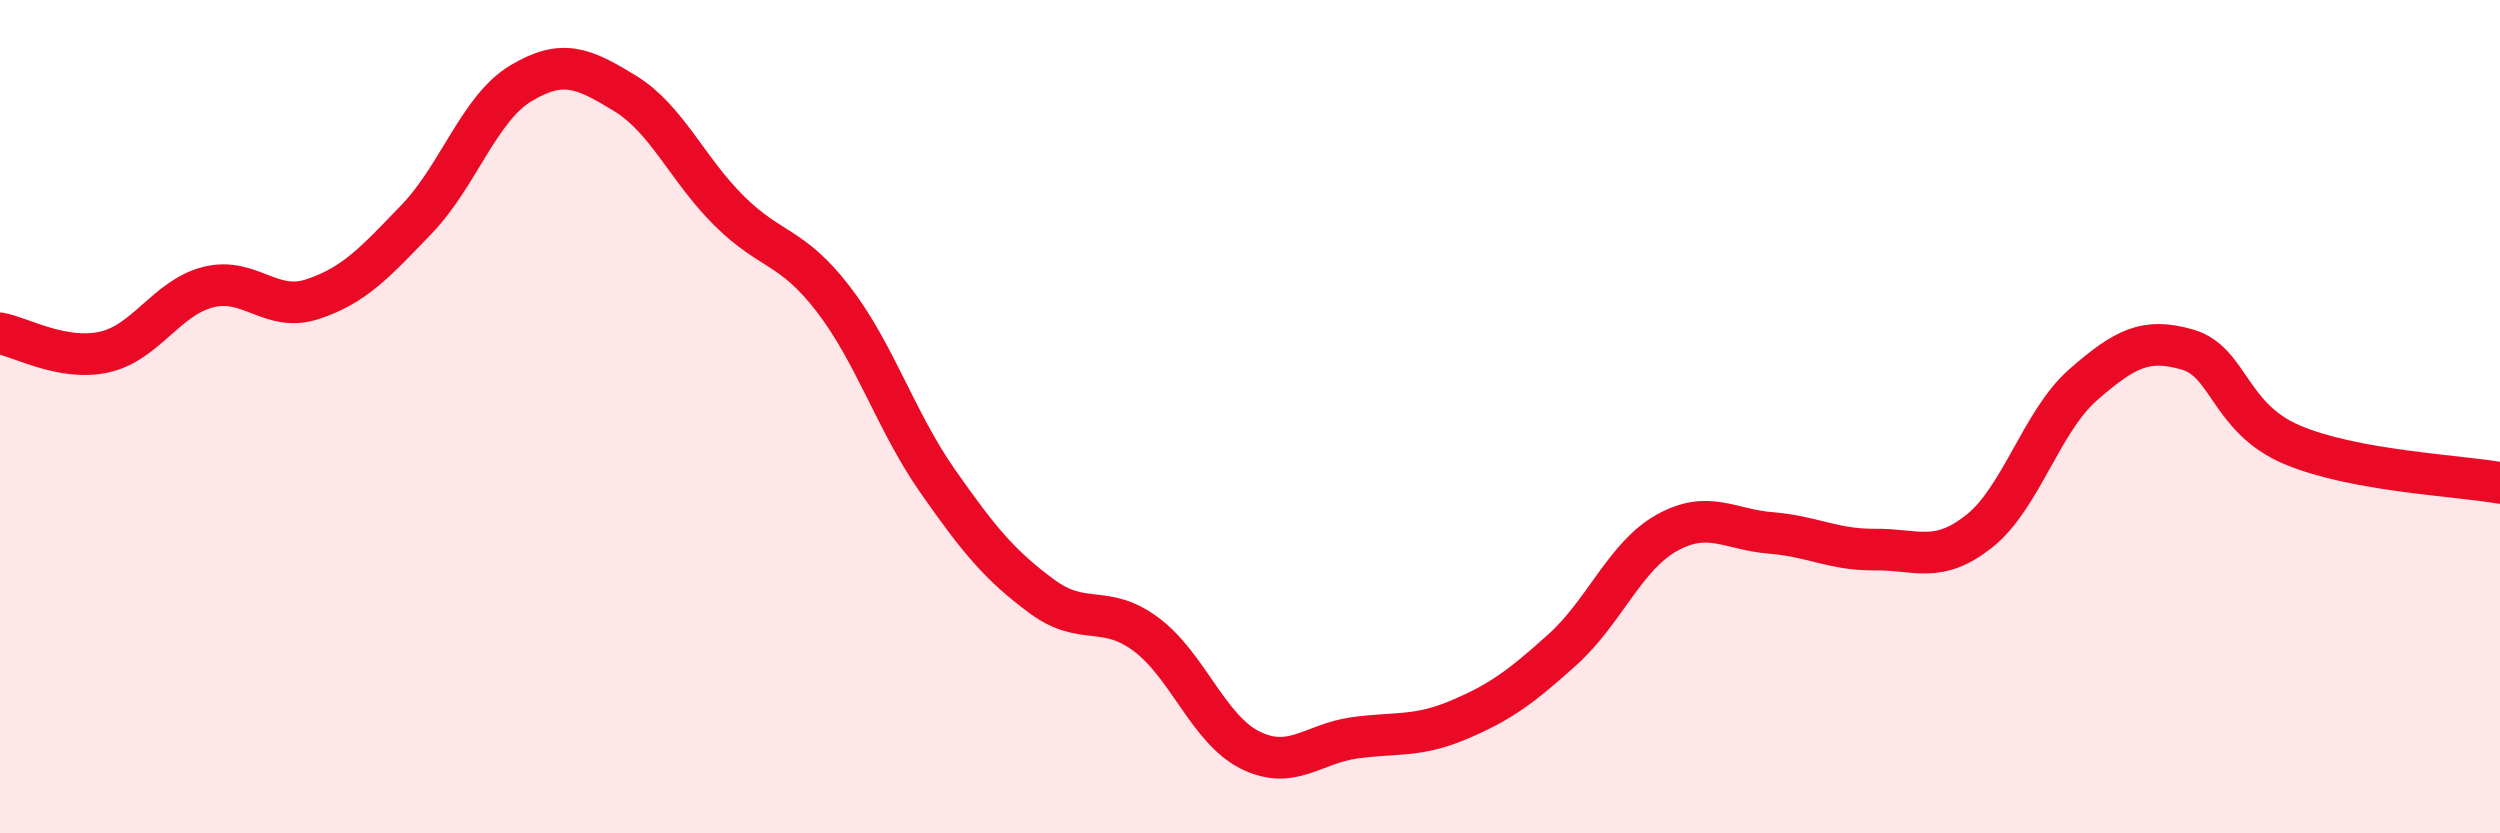 
    <svg width="60" height="20" viewBox="0 0 60 20" xmlns="http://www.w3.org/2000/svg">
      <path
        d="M 0,8 C 0.5,8.09 1.5,8.67 2.5,8.45 C 3.5,8.23 4,7.14 5,6.89 C 6,6.64 6.5,7.51 7.5,7.18 C 8.5,6.85 9,6.3 10,5.26 C 11,4.22 11.5,2.6 12.5,2 C 13.5,1.4 14,1.63 15,2.24 C 16,2.85 16.5,4.07 17.5,5.06 C 18.5,6.05 19,5.88 20,7.18 C 21,8.48 21.5,10.11 22.5,11.54 C 23.5,12.97 24,13.57 25,14.31 C 26,15.05 26.5,14.48 27.5,15.22 C 28.5,15.96 29,17.5 30,18 C 31,18.5 31.5,17.85 32.5,17.71 C 33.5,17.57 34,17.7 35,17.28 C 36,16.86 36.5,16.49 37.5,15.59 C 38.5,14.69 39,13.35 40,12.79 C 41,12.23 41.5,12.71 42.5,12.79 C 43.5,12.87 44,13.2 45,13.19 C 46,13.18 46.5,13.54 47.5,12.75 C 48.5,11.96 49,10.1 50,9.23 C 51,8.36 51.5,8.1 52.5,8.39 C 53.5,8.68 53.5,10.03 55,10.67 C 56.5,11.31 59,11.41 60,11.59L60 20L0 20Z"
        fill="#EB0A25"
        opacity="0.1"
        stroke-linecap="round"
        stroke-linejoin="round"
      />
      <path
        d="M 0,8 C 0.5,8.09 1.5,8.67 2.5,8.45 C 3.5,8.23 4,7.14 5,6.89 C 6,6.64 6.5,7.51 7.5,7.18 C 8.5,6.85 9,6.3 10,5.26 C 11,4.22 11.5,2.6 12.5,2 C 13.5,1.4 14,1.63 15,2.24 C 16,2.85 16.5,4.07 17.5,5.06 C 18.5,6.05 19,5.88 20,7.18 C 21,8.48 21.5,10.11 22.5,11.54 C 23.5,12.97 24,13.57 25,14.31 C 26,15.05 26.5,14.48 27.5,15.22 C 28.5,15.96 29,17.5 30,18 C 31,18.5 31.5,17.85 32.5,17.71 C 33.5,17.57 34,17.7 35,17.28 C 36,16.86 36.5,16.49 37.5,15.59 C 38.5,14.69 39,13.35 40,12.79 C 41,12.23 41.5,12.71 42.5,12.79 C 43.5,12.87 44,13.2 45,13.19 C 46,13.18 46.5,13.54 47.5,12.75 C 48.5,11.96 49,10.1 50,9.23 C 51,8.36 51.5,8.1 52.5,8.39 C 53.5,8.68 53.5,10.03 55,10.67 C 56.5,11.31 59,11.41 60,11.59"
        stroke="#EB0A25"
        stroke-width="1"
        fill="none"
        stroke-linecap="round"
        stroke-linejoin="round"
      />
    </svg>
  